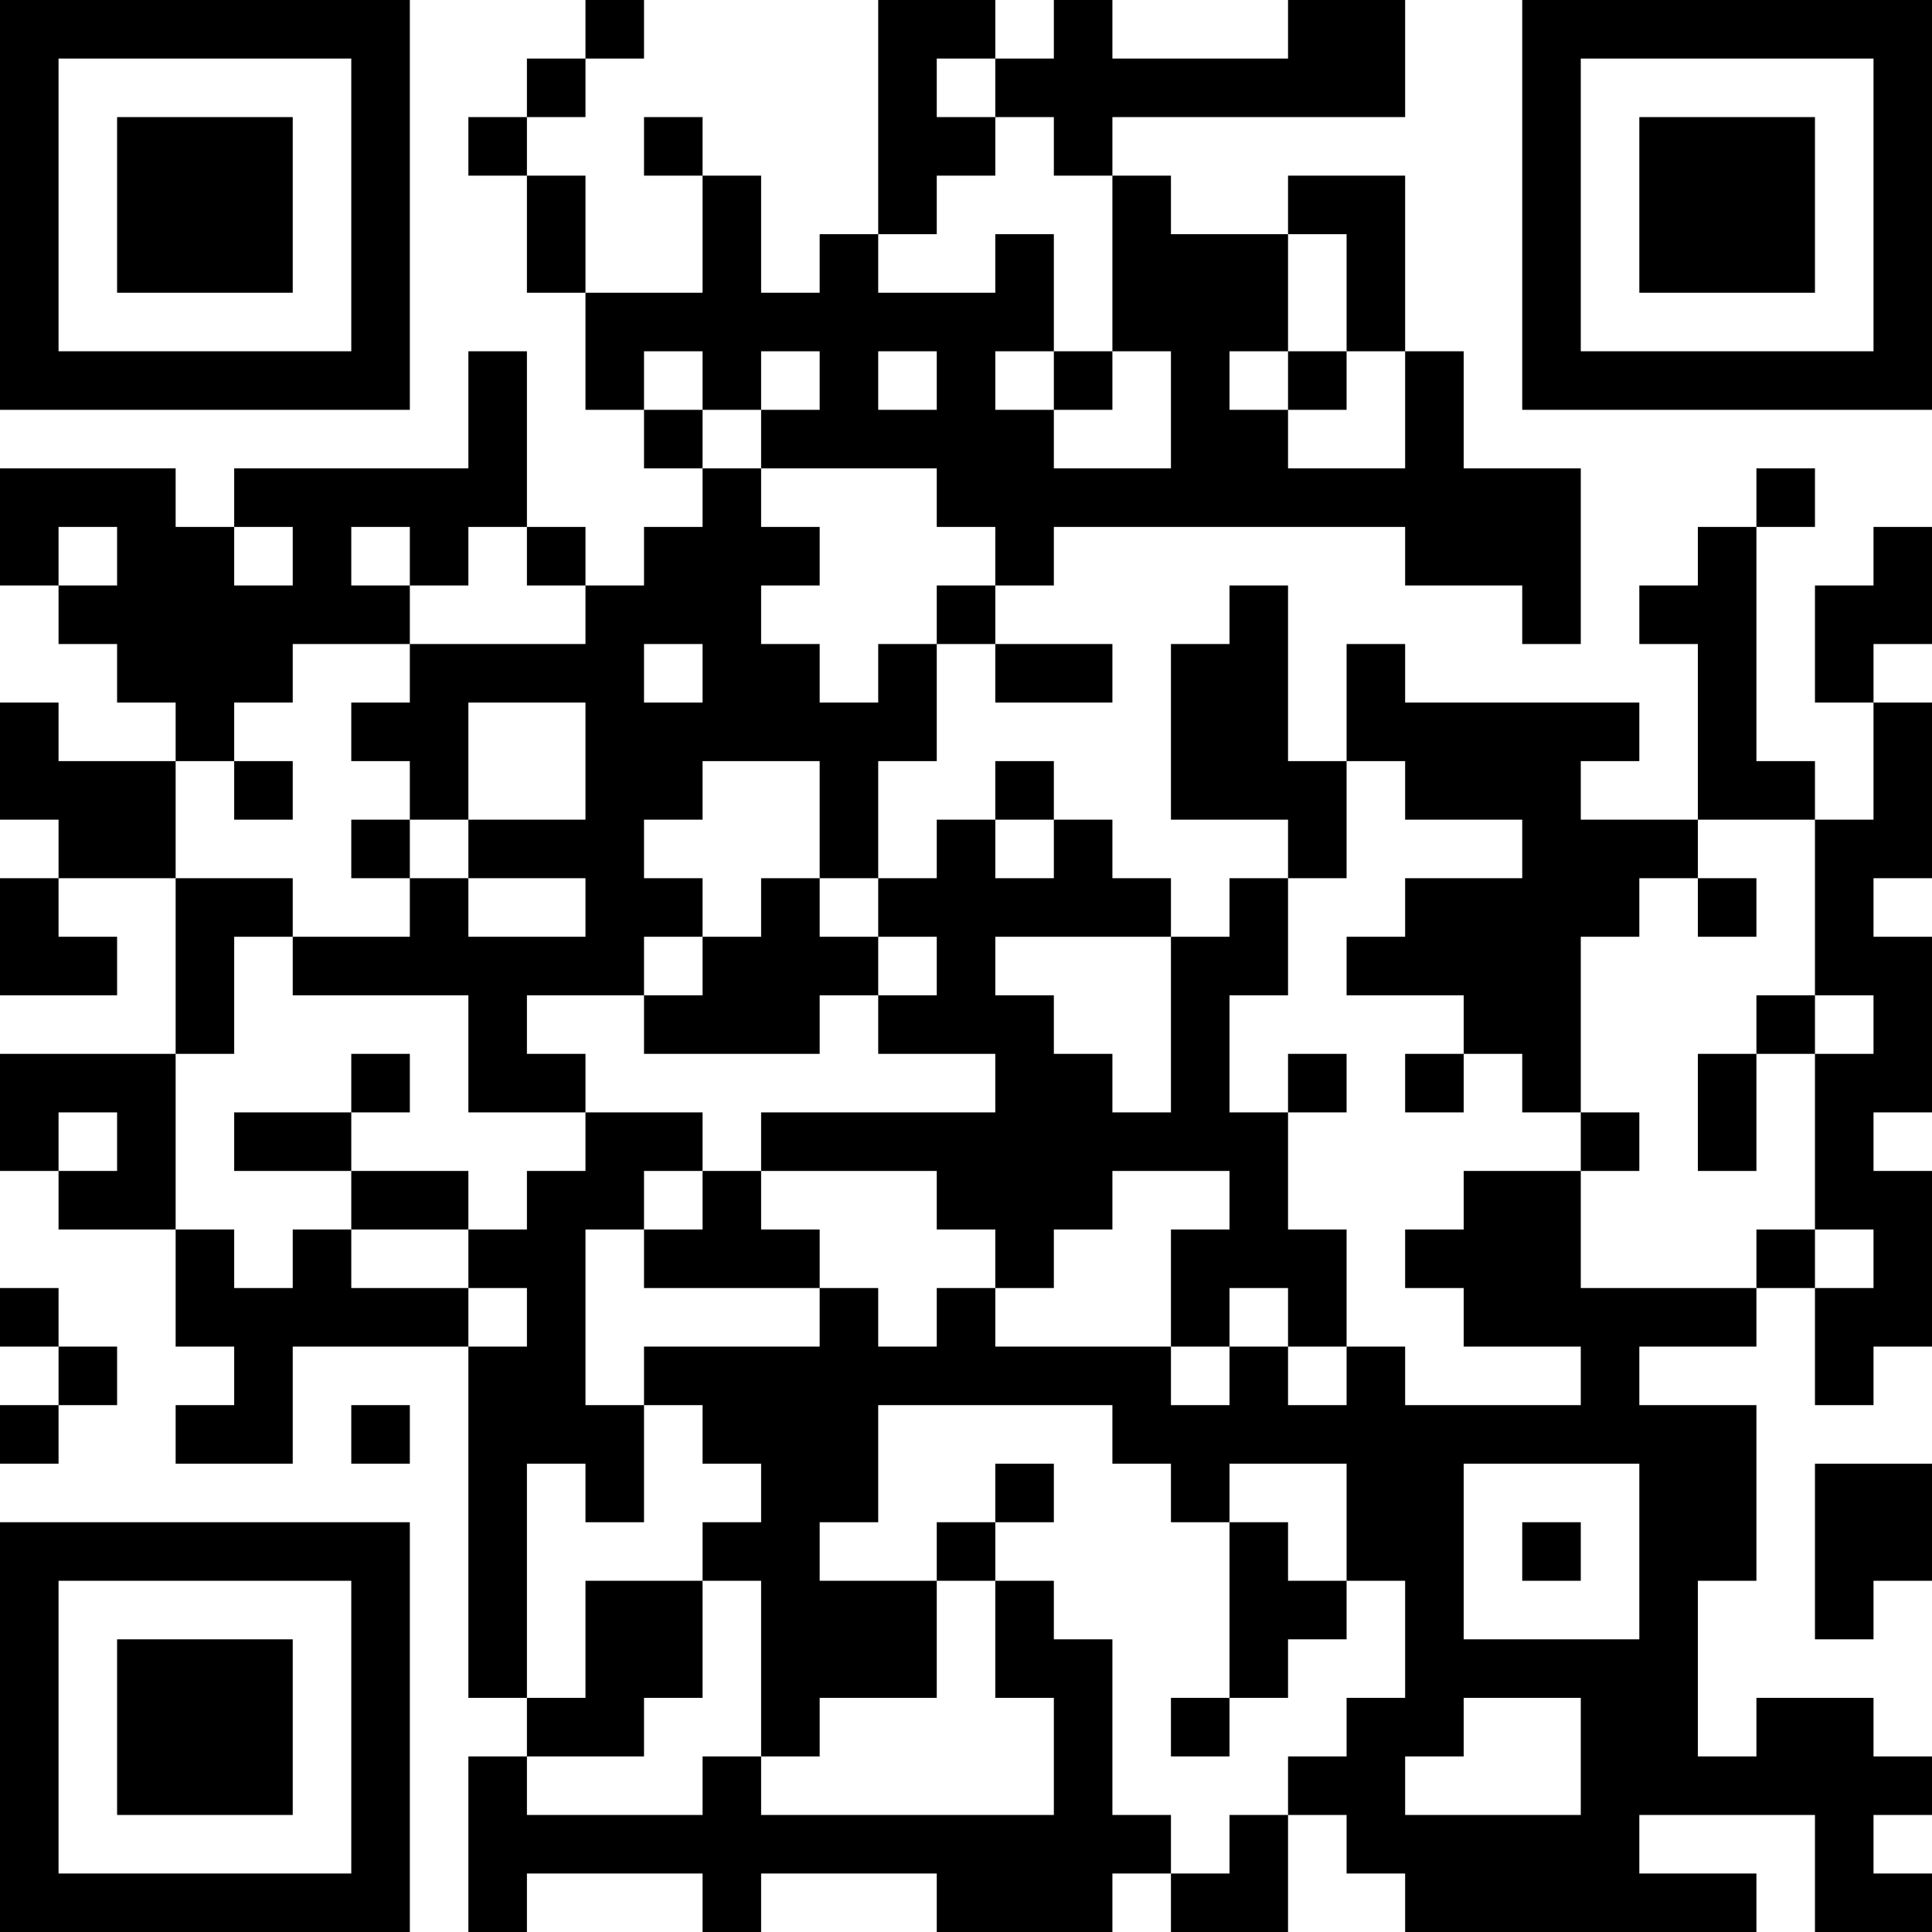 <?xml version="1.0" encoding="UTF-8"?>
<svg xmlns="http://www.w3.org/2000/svg" version="1.1" width="250" height="250" viewBox="0 0 250 250"><rect x="0" y="0" width="250" height="250" fill="#ffffff"/><g transform="scale(7.576)"><g transform="translate(0,0)"><path fill-rule="evenodd" d="M10 0L10 1L9 1L9 2L8 2L8 3L9 3L9 5L10 5L10 7L11 7L11 8L12 8L12 9L11 9L11 10L10 10L10 9L9 9L9 6L8 6L8 8L4 8L4 9L3 9L3 8L0 8L0 10L1 10L1 11L2 11L2 12L3 12L3 13L1 13L1 12L0 12L0 14L1 14L1 15L0 15L0 17L2 17L2 16L1 16L1 15L3 15L3 18L0 18L0 20L1 20L1 21L3 21L3 23L4 23L4 24L3 24L3 25L5 25L5 23L8 23L8 29L9 29L9 30L8 30L8 33L9 33L9 32L12 32L12 33L13 33L13 32L16 32L16 33L19 33L19 32L20 32L20 33L22 33L22 31L23 31L23 32L24 32L24 33L30 33L30 32L28 32L28 31L31 31L31 33L33 33L33 32L32 32L32 31L33 31L33 30L32 30L32 29L30 29L30 30L29 30L29 27L30 27L30 24L28 24L28 23L30 23L30 22L31 22L31 24L32 24L32 23L33 23L33 20L32 20L32 19L33 19L33 16L32 16L32 15L33 15L33 12L32 12L32 11L33 11L33 9L32 9L32 10L31 10L31 12L32 12L32 14L31 14L31 13L30 13L30 9L31 9L31 8L30 8L30 9L29 9L29 10L28 10L28 11L29 11L29 14L27 14L27 13L28 13L28 12L24 12L24 11L23 11L23 13L22 13L22 10L21 10L21 11L20 11L20 14L22 14L22 15L21 15L21 16L20 16L20 15L19 15L19 14L18 14L18 13L17 13L17 14L16 14L16 15L15 15L15 13L16 13L16 11L17 11L17 12L19 12L19 11L17 11L17 10L18 10L18 9L24 9L24 10L26 10L26 11L27 11L27 8L25 8L25 6L24 6L24 3L22 3L22 4L20 4L20 3L19 3L19 2L24 2L24 0L22 0L22 1L19 1L19 0L18 0L18 1L17 1L17 0L15 0L15 4L14 4L14 5L13 5L13 3L12 3L12 2L11 2L11 3L12 3L12 5L10 5L10 3L9 3L9 2L10 2L10 1L11 1L11 0ZM16 1L16 2L17 2L17 3L16 3L16 4L15 4L15 5L17 5L17 4L18 4L18 6L17 6L17 7L18 7L18 8L20 8L20 6L19 6L19 3L18 3L18 2L17 2L17 1ZM22 4L22 6L21 6L21 7L22 7L22 8L24 8L24 6L23 6L23 4ZM11 6L11 7L12 7L12 8L13 8L13 9L14 9L14 10L13 10L13 11L14 11L14 12L15 12L15 11L16 11L16 10L17 10L17 9L16 9L16 8L13 8L13 7L14 7L14 6L13 6L13 7L12 7L12 6ZM15 6L15 7L16 7L16 6ZM18 6L18 7L19 7L19 6ZM22 6L22 7L23 7L23 6ZM1 9L1 10L2 10L2 9ZM4 9L4 10L5 10L5 9ZM6 9L6 10L7 10L7 11L5 11L5 12L4 12L4 13L3 13L3 15L5 15L5 16L4 16L4 18L3 18L3 21L4 21L4 22L5 22L5 21L6 21L6 22L8 22L8 23L9 23L9 22L8 22L8 21L9 21L9 20L10 20L10 19L12 19L12 20L11 20L11 21L10 21L10 24L11 24L11 26L10 26L10 25L9 25L9 29L10 29L10 27L12 27L12 29L11 29L11 30L9 30L9 31L12 31L12 30L13 30L13 31L18 31L18 29L17 29L17 27L18 27L18 28L19 28L19 31L20 31L20 32L21 32L21 31L22 31L22 30L23 30L23 29L24 29L24 27L23 27L23 25L21 25L21 26L20 26L20 25L19 25L19 24L15 24L15 26L14 26L14 27L16 27L16 29L14 29L14 30L13 30L13 27L12 27L12 26L13 26L13 25L12 25L12 24L11 24L11 23L14 23L14 22L15 22L15 23L16 23L16 22L17 22L17 23L20 23L20 24L21 24L21 23L22 23L22 24L23 24L23 23L24 23L24 24L27 24L27 23L25 23L25 22L24 22L24 21L25 21L25 20L27 20L27 22L30 22L30 21L31 21L31 22L32 22L32 21L31 21L31 18L32 18L32 17L31 17L31 14L29 14L29 15L28 15L28 16L27 16L27 19L26 19L26 18L25 18L25 17L23 17L23 16L24 16L24 15L26 15L26 14L24 14L24 13L23 13L23 15L22 15L22 17L21 17L21 19L22 19L22 21L23 21L23 23L22 23L22 22L21 22L21 23L20 23L20 21L21 21L21 20L19 20L19 21L18 21L18 22L17 22L17 21L16 21L16 20L13 20L13 19L17 19L17 18L15 18L15 17L16 17L16 16L15 16L15 15L14 15L14 13L12 13L12 14L11 14L11 15L12 15L12 16L11 16L11 17L9 17L9 18L10 18L10 19L8 19L8 17L5 17L5 16L7 16L7 15L8 15L8 16L10 16L10 15L8 15L8 14L10 14L10 12L8 12L8 14L7 14L7 13L6 13L6 12L7 12L7 11L10 11L10 10L9 10L9 9L8 9L8 10L7 10L7 9ZM11 11L11 12L12 12L12 11ZM4 13L4 14L5 14L5 13ZM6 14L6 15L7 15L7 14ZM17 14L17 15L18 15L18 14ZM13 15L13 16L12 16L12 17L11 17L11 18L14 18L14 17L15 17L15 16L14 16L14 15ZM29 15L29 16L30 16L30 15ZM17 16L17 17L18 17L18 18L19 18L19 19L20 19L20 16ZM30 17L30 18L29 18L29 20L30 20L30 18L31 18L31 17ZM6 18L6 19L4 19L4 20L6 20L6 21L8 21L8 20L6 20L6 19L7 19L7 18ZM22 18L22 19L23 19L23 18ZM24 18L24 19L25 19L25 18ZM1 19L1 20L2 20L2 19ZM27 19L27 20L28 20L28 19ZM12 20L12 21L11 21L11 22L14 22L14 21L13 21L13 20ZM0 22L0 23L1 23L1 24L0 24L0 25L1 25L1 24L2 24L2 23L1 23L1 22ZM6 24L6 25L7 25L7 24ZM17 25L17 26L16 26L16 27L17 27L17 26L18 26L18 25ZM25 25L25 28L28 28L28 25ZM31 25L31 28L32 28L32 27L33 27L33 25ZM21 26L21 29L20 29L20 30L21 30L21 29L22 29L22 28L23 28L23 27L22 27L22 26ZM26 26L26 27L27 27L27 26ZM25 29L25 30L24 30L24 31L27 31L27 29ZM0 0L0 7L7 7L7 0ZM1 1L1 6L6 6L6 1ZM2 2L2 5L5 5L5 2ZM26 0L26 7L33 7L33 0ZM27 1L27 6L32 6L32 1ZM28 2L28 5L31 5L31 2ZM0 26L0 33L7 33L7 26ZM1 27L1 32L6 32L6 27ZM2 28L2 31L5 31L5 28Z" fill="#000000"/></g></g></svg>
